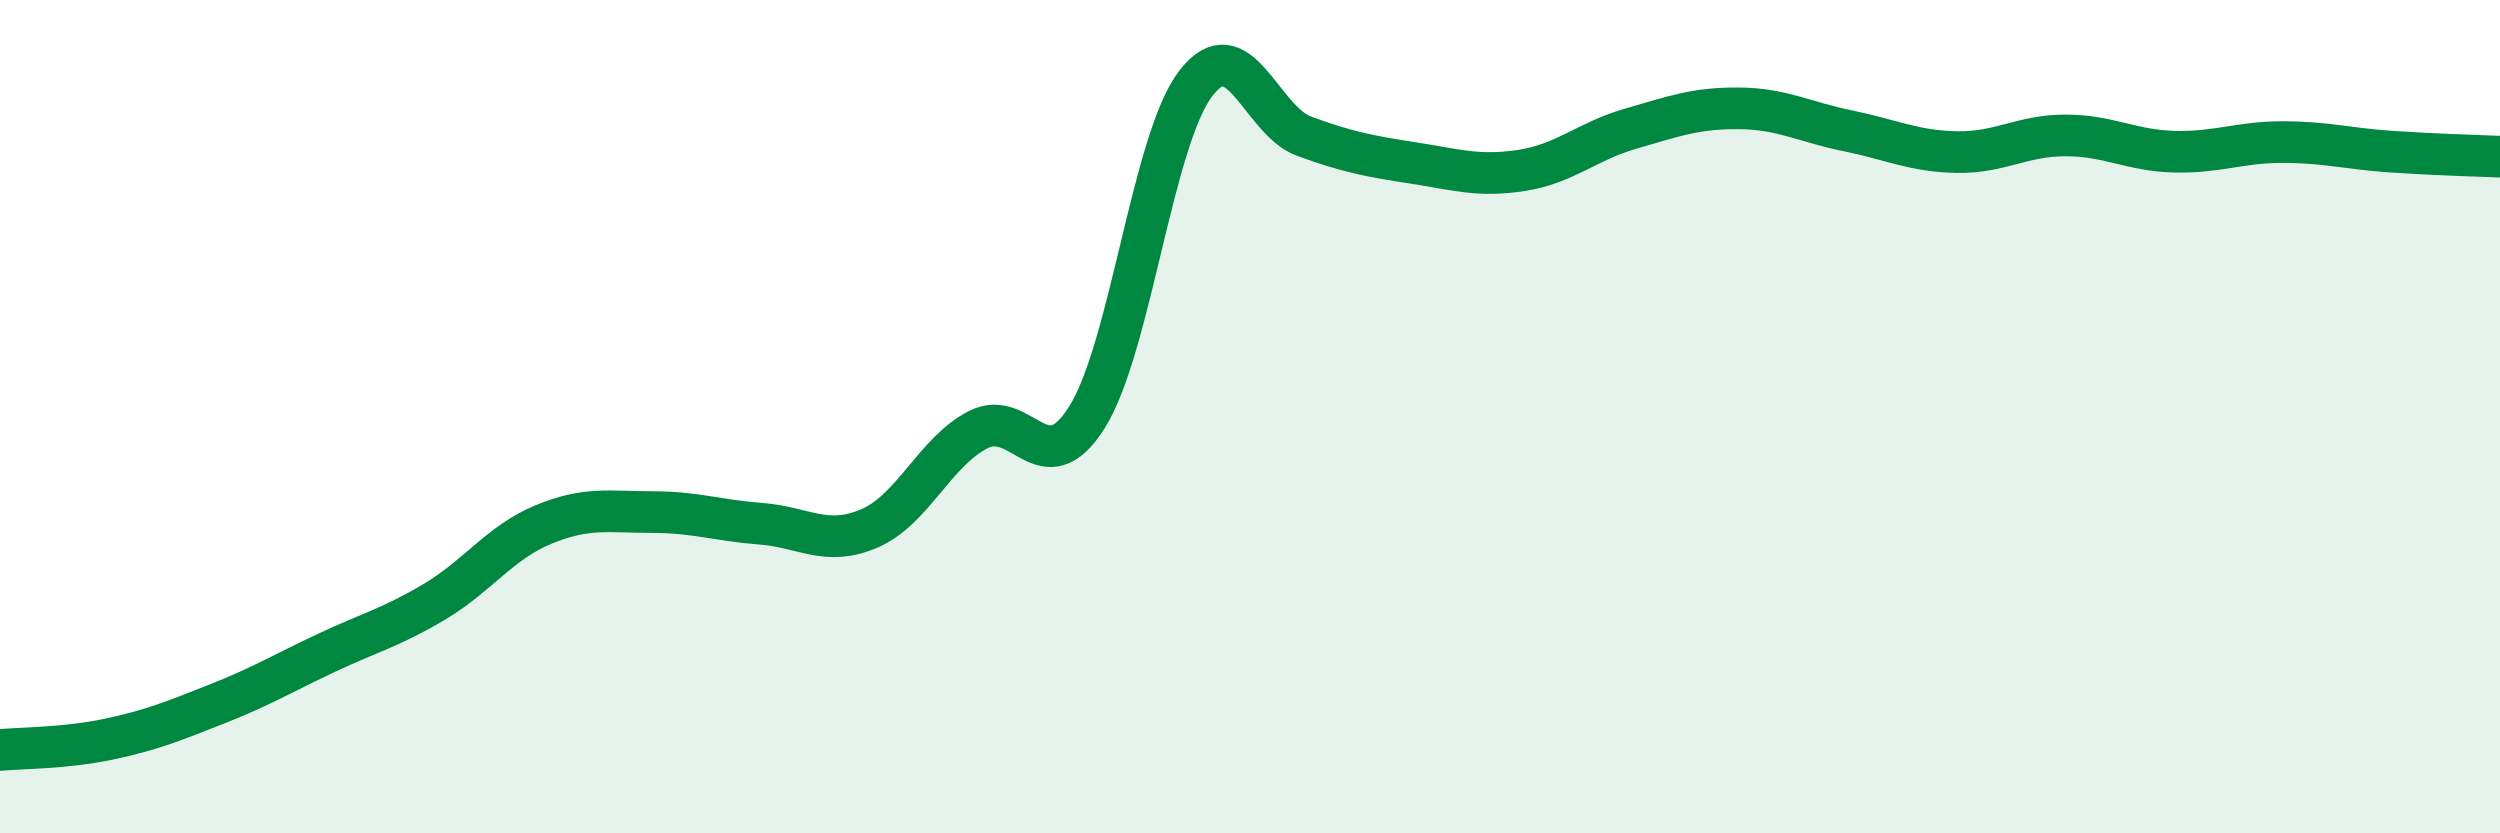 
    <svg width="60" height="20" viewBox="0 0 60 20" xmlns="http://www.w3.org/2000/svg">
      <path
        d="M 0,18 C 0.52,17.95 1.57,17.96 2.61,17.74 C 3.65,17.52 4.18,17.3 5.22,16.89 C 6.26,16.48 6.79,16.16 7.83,15.67 C 8.87,15.18 9.39,15.06 10.43,14.44 C 11.47,13.82 12,13.02 13.04,12.59 C 14.08,12.16 14.61,12.29 15.65,12.29 C 16.69,12.29 17.22,12.49 18.26,12.57 C 19.3,12.65 19.83,13.13 20.87,12.68 C 21.91,12.23 22.44,10.84 23.48,10.31 C 24.52,9.78 25.05,11.67 26.09,10.01 C 27.13,8.35 27.66,3.35 28.7,2 C 29.74,0.65 30.26,2.89 31.3,3.27 C 32.34,3.65 32.87,3.75 33.91,3.91 C 34.95,4.07 35.48,4.25 36.52,4.09 C 37.56,3.93 38.09,3.39 39.13,3.09 C 40.17,2.79 40.7,2.59 41.74,2.6 C 42.78,2.61 43.31,2.93 44.35,3.14 C 45.39,3.35 45.92,3.63 46.96,3.65 C 48,3.67 48.53,3.25 49.57,3.25 C 50.61,3.25 51.13,3.61 52.17,3.64 C 53.21,3.67 53.74,3.41 54.78,3.41 C 55.82,3.41 56.35,3.57 57.39,3.64 C 58.43,3.71 59.48,3.74 60,3.76L60 20L0 20Z"
        fill="#008740"
        opacity="0.1"
        stroke-linecap="round"
        stroke-linejoin="round"
      />
      <path
        d="M 0,18 C 0.52,17.95 1.57,17.96 2.61,17.74 C 3.65,17.52 4.18,17.3 5.22,16.89 C 6.26,16.48 6.79,16.16 7.83,15.67 C 8.87,15.18 9.39,15.06 10.43,14.44 C 11.47,13.82 12,13.02 13.04,12.59 C 14.08,12.16 14.61,12.29 15.65,12.29 C 16.69,12.29 17.22,12.49 18.26,12.57 C 19.3,12.65 19.83,13.13 20.87,12.68 C 21.91,12.23 22.44,10.84 23.48,10.31 C 24.52,9.78 25.05,11.67 26.09,10.01 C 27.13,8.35 27.66,3.35 28.7,2 C 29.74,0.65 30.26,2.89 31.3,3.27 C 32.34,3.65 32.87,3.75 33.91,3.91 C 34.95,4.07 35.48,4.25 36.52,4.09 C 37.56,3.93 38.09,3.39 39.13,3.09 C 40.17,2.79 40.7,2.59 41.74,2.6 C 42.78,2.61 43.31,2.93 44.35,3.14 C 45.39,3.35 45.92,3.63 46.96,3.65 C 48,3.67 48.53,3.25 49.57,3.25 C 50.61,3.25 51.13,3.61 52.17,3.64 C 53.21,3.67 53.74,3.41 54.78,3.41 C 55.82,3.41 56.35,3.57 57.39,3.64 C 58.43,3.71 59.48,3.74 60,3.76"
        stroke="#008740"
        stroke-width="1"
        fill="none"
        stroke-linecap="round"
        stroke-linejoin="round"
      />
    </svg>
  